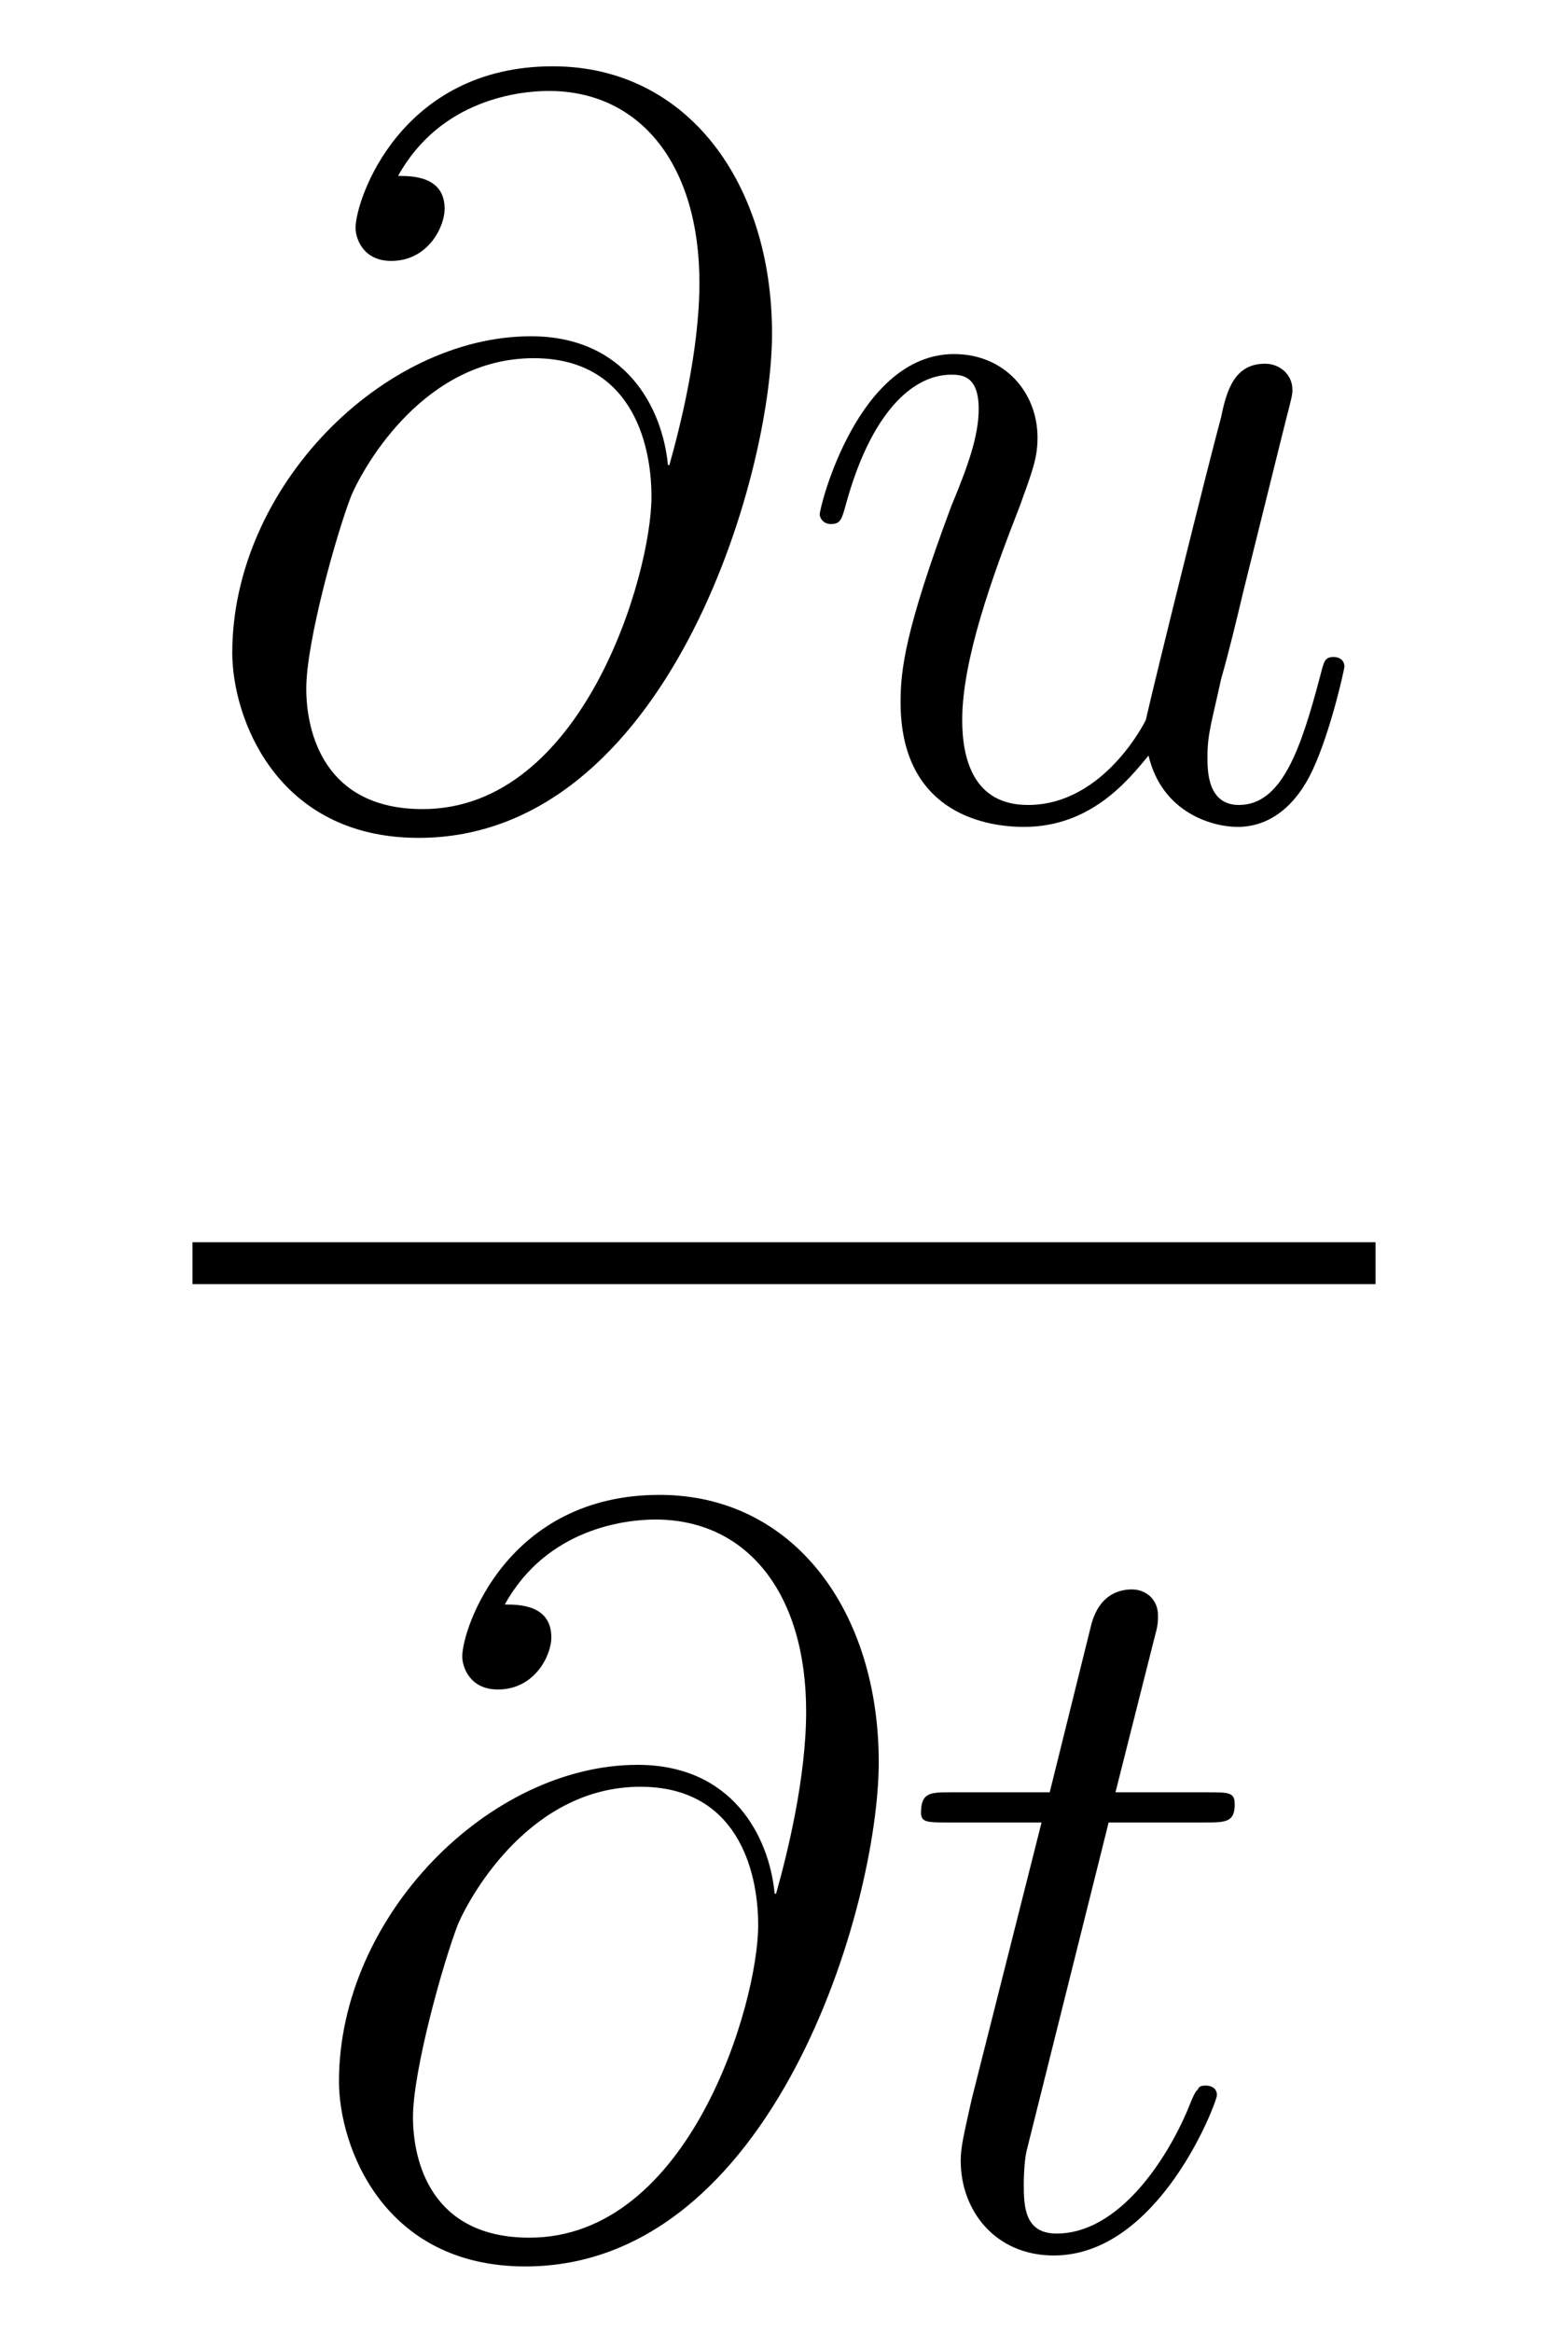 <?xml version="1.0" encoding="UTF-8"?>
<svg xmlns="http://www.w3.org/2000/svg" xmlns:xlink="http://www.w3.org/1999/xlink" viewBox="0 0 17.883 26.591" version="1.2">
<defs>
<g>
<symbol overflow="visible" id="glyph0-0">
<path style="stroke:none;" d=""/>
</symbol>
<symbol overflow="visible" id="glyph0-1">
<path style="stroke:none;" d="M 5.422 -4 C 5.359 -4.656 4.938 -5.469 3.859 -5.469 C 2.172 -5.469 0.453 -3.75 0.453 -1.859 C 0.453 -1.125 0.953 0.25 2.578 0.25 C 5.406 0.25 6.609 -3.859 6.609 -5.5 C 6.609 -7.219 5.641 -8.547 4.109 -8.547 C 2.375 -8.547 1.859 -7.031 1.859 -6.703 C 1.859 -6.594 1.938 -6.328 2.266 -6.328 C 2.688 -6.328 2.875 -6.719 2.875 -6.922 C 2.875 -7.297 2.5 -7.297 2.344 -7.297 C 2.828 -8.172 3.734 -8.266 4.062 -8.266 C 5.109 -8.266 5.781 -7.422 5.781 -6.078 C 5.781 -5.312 5.562 -4.438 5.438 -4 Z M 2.625 -0.078 C 1.5 -0.078 1.297 -0.953 1.297 -1.453 C 1.297 -1.984 1.641 -3.219 1.812 -3.656 C 1.969 -4.016 2.656 -5.219 3.891 -5.219 C 4.984 -5.219 5.234 -4.281 5.234 -3.641 C 5.234 -2.75 4.453 -0.078 2.625 -0.078 Z M 2.625 -0.078 "/>
</symbol>
<symbol overflow="visible" id="glyph0-2">
<path style="stroke:none;" d="M 4.078 -0.688 C 4.234 -0.031 4.812 0.125 5.094 0.125 C 5.469 0.125 5.766 -0.125 5.953 -0.531 C 6.156 -0.969 6.312 -1.672 6.312 -1.703 C 6.312 -1.766 6.266 -1.812 6.188 -1.812 C 6.078 -1.812 6.078 -1.75 6.031 -1.578 C 5.812 -0.75 5.594 -0.125 5.109 -0.125 C 4.75 -0.125 4.75 -0.516 4.75 -0.672 C 4.75 -0.938 4.797 -1.062 4.906 -1.562 C 5 -1.891 5.078 -2.219 5.156 -2.547 L 5.641 -4.5 C 5.719 -4.797 5.719 -4.812 5.719 -4.859 C 5.719 -5.031 5.578 -5.156 5.406 -5.156 C 5.062 -5.156 4.969 -4.859 4.906 -4.547 C 4.781 -4.094 4.141 -1.516 4.047 -1.094 C 4.047 -1.094 3.578 -0.125 2.703 -0.125 C 2.078 -0.125 1.953 -0.656 1.953 -1.094 C 1.953 -1.781 2.297 -2.734 2.609 -3.531 C 2.75 -3.922 2.812 -4.078 2.812 -4.312 C 2.812 -4.828 2.438 -5.266 1.859 -5.266 C 0.766 -5.266 0.328 -3.531 0.328 -3.438 C 0.328 -3.391 0.375 -3.328 0.453 -3.328 C 0.562 -3.328 0.578 -3.375 0.625 -3.547 C 0.906 -4.578 1.375 -5.031 1.828 -5.031 C 1.953 -5.031 2.141 -5.016 2.141 -4.641 C 2.141 -4.328 2.016 -3.984 1.828 -3.531 C 1.297 -2.109 1.25 -1.656 1.25 -1.297 C 1.25 -0.078 2.156 0.125 2.656 0.125 C 3.422 0.125 3.844 -0.406 4.078 -0.688 Z M 4.078 -0.688 "/>
</symbol>
<symbol overflow="visible" id="glyph0-3">
<path style="stroke:none;" d="M 2.406 -4.812 L 3.5 -4.812 C 3.734 -4.812 3.844 -4.812 3.844 -5.016 C 3.844 -5.156 3.781 -5.156 3.531 -5.156 L 2.484 -5.156 L 2.922 -6.891 C 2.969 -7.062 2.969 -7.094 2.969 -7.172 C 2.969 -7.359 2.828 -7.469 2.672 -7.469 C 2.562 -7.469 2.297 -7.438 2.203 -7.047 L 1.734 -5.156 L 0.609 -5.156 C 0.375 -5.156 0.266 -5.156 0.266 -4.922 C 0.266 -4.812 0.344 -4.812 0.578 -4.812 L 1.641 -4.812 L 0.844 -1.656 C 0.75 -1.234 0.719 -1.109 0.719 -0.953 C 0.719 -0.391 1.109 0.125 1.781 0.125 C 2.984 0.125 3.641 -1.625 3.641 -1.703 C 3.641 -1.781 3.578 -1.812 3.516 -1.812 C 3.484 -1.812 3.438 -1.812 3.422 -1.766 C 3.406 -1.75 3.391 -1.75 3.312 -1.547 C 3.062 -0.953 2.516 -0.125 1.812 -0.125 C 1.453 -0.125 1.438 -0.422 1.438 -0.688 C 1.438 -0.688 1.438 -0.922 1.469 -1.062 Z M 2.406 -4.812 "/>
</symbol>
</g>
</defs>
<g id="surface1">
<g style="fill:rgb(0%,0%,0%);fill-opacity:1;">
  <use xlink:href="#glyph0-1" x="2.196" y="9.303"/>
</g>
<g style="fill:rgb(0%,0%,0%);fill-opacity:1;">
  <use xlink:href="#glyph0-2" x="9.021" y="9.303"/>
</g>
<path style="fill:none;stroke-width:0.478;stroke-linecap:butt;stroke-linejoin:miter;stroke:rgb(0%,0%,0%);stroke-opacity:1;stroke-miterlimit:10;" d="M -0.001 -0 L 13.492 -0 " transform="matrix(1,0,0,-1,2.196,14.402)"/>
<g style="fill:rgb(0%,0%,0%);fill-opacity:1;">
  <use xlink:href="#glyph0-1" x="3.413" y="25.591"/>
</g>
<g style="fill:rgb(0%,0%,0%);fill-opacity:1;">
  <use xlink:href="#glyph0-3" x="10.238" y="25.591"/>
</g>
</g>
</svg>

